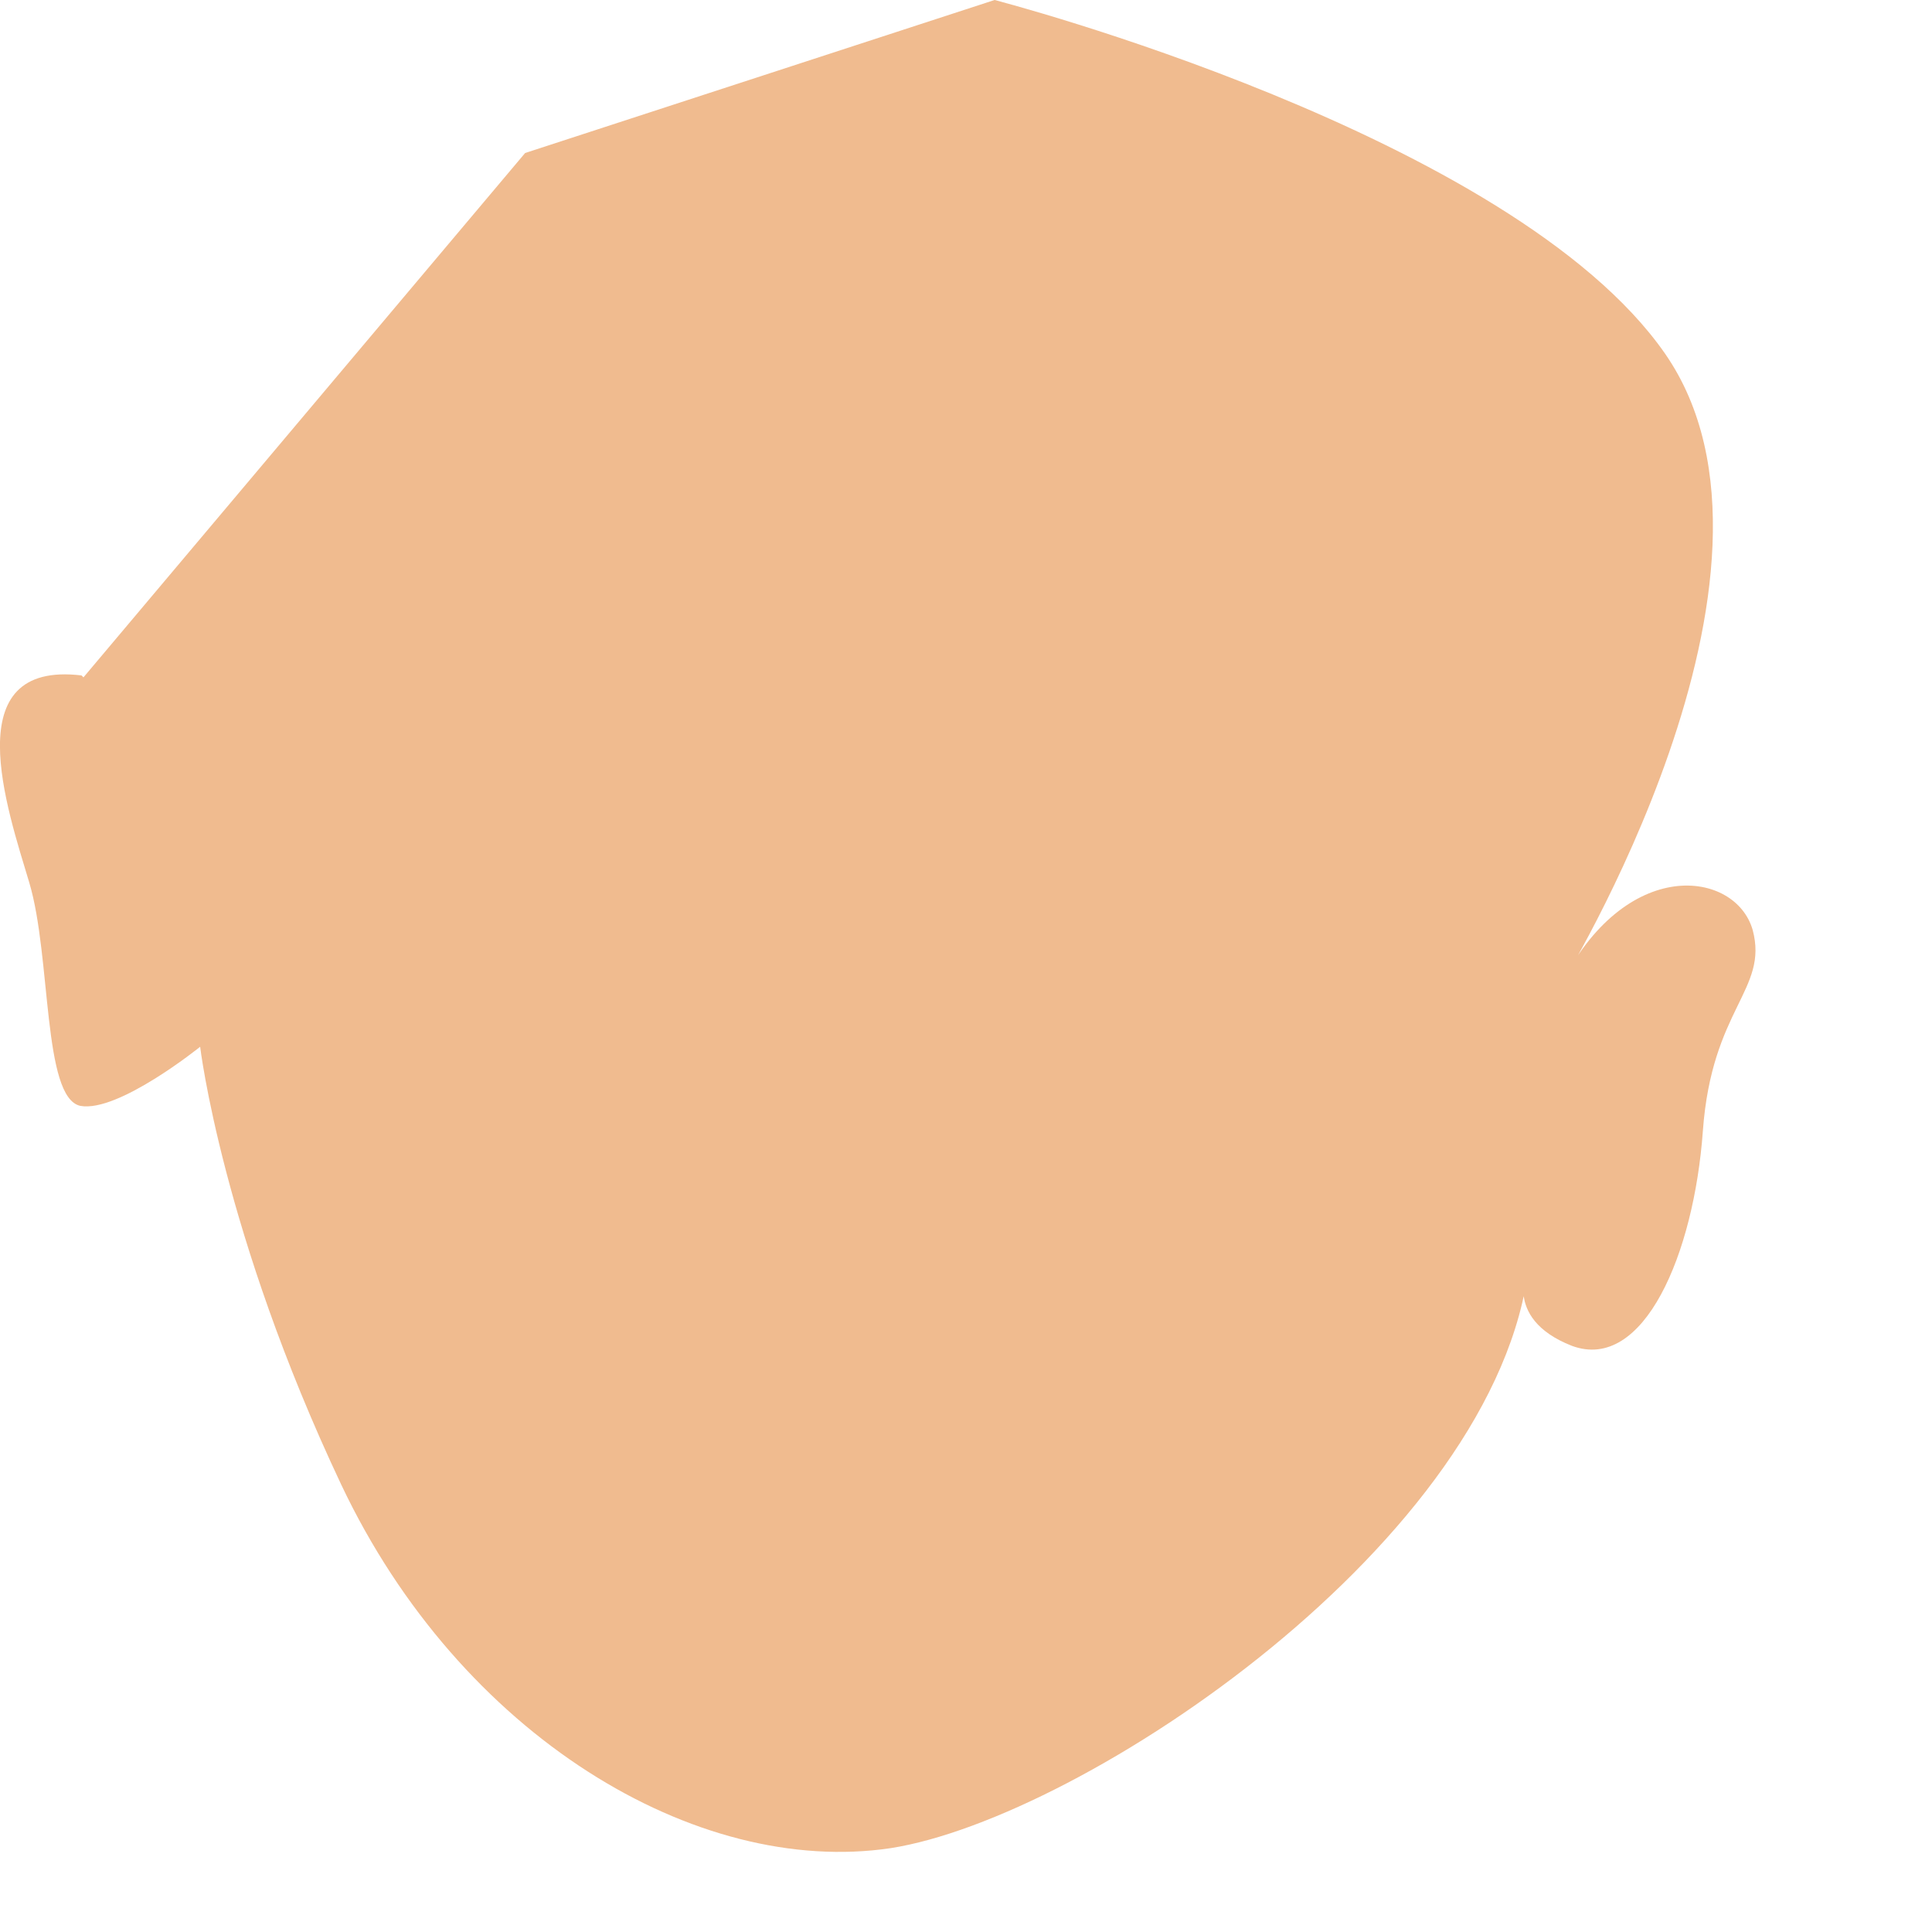 <?xml version="1.0" encoding="utf-8"?>
<svg xmlns="http://www.w3.org/2000/svg" fill="none" height="100%" overflow="visible" preserveAspectRatio="none" style="display: block;" viewBox="0 0 5 5" width="100%">
<path d="M0.211 1.748C-0.115 1.709 0.019 2.094 0.076 2.285C0.133 2.477 0.11 2.841 0.208 2.862C0.306 2.88 0.518 2.709 0.518 2.709C0.518 2.709 0.575 3.19 0.883 3.842C1.191 4.493 1.803 4.858 2.305 4.783C2.804 4.705 3.879 3.984 3.957 3.271C3.957 3.271 3.882 3.41 4.068 3.483C4.254 3.552 4.384 3.245 4.407 2.927C4.43 2.609 4.577 2.562 4.536 2.407C4.492 2.252 4.205 2.211 4.035 2.557C4.035 2.557 4.702 1.481 4.309 0.915C3.913 0.346 2.574 0 2.574 0L1.359 0.396L0.216 1.753L0.211 1.748Z" fill="#F0BB8F" id="Vector"/>
</svg>